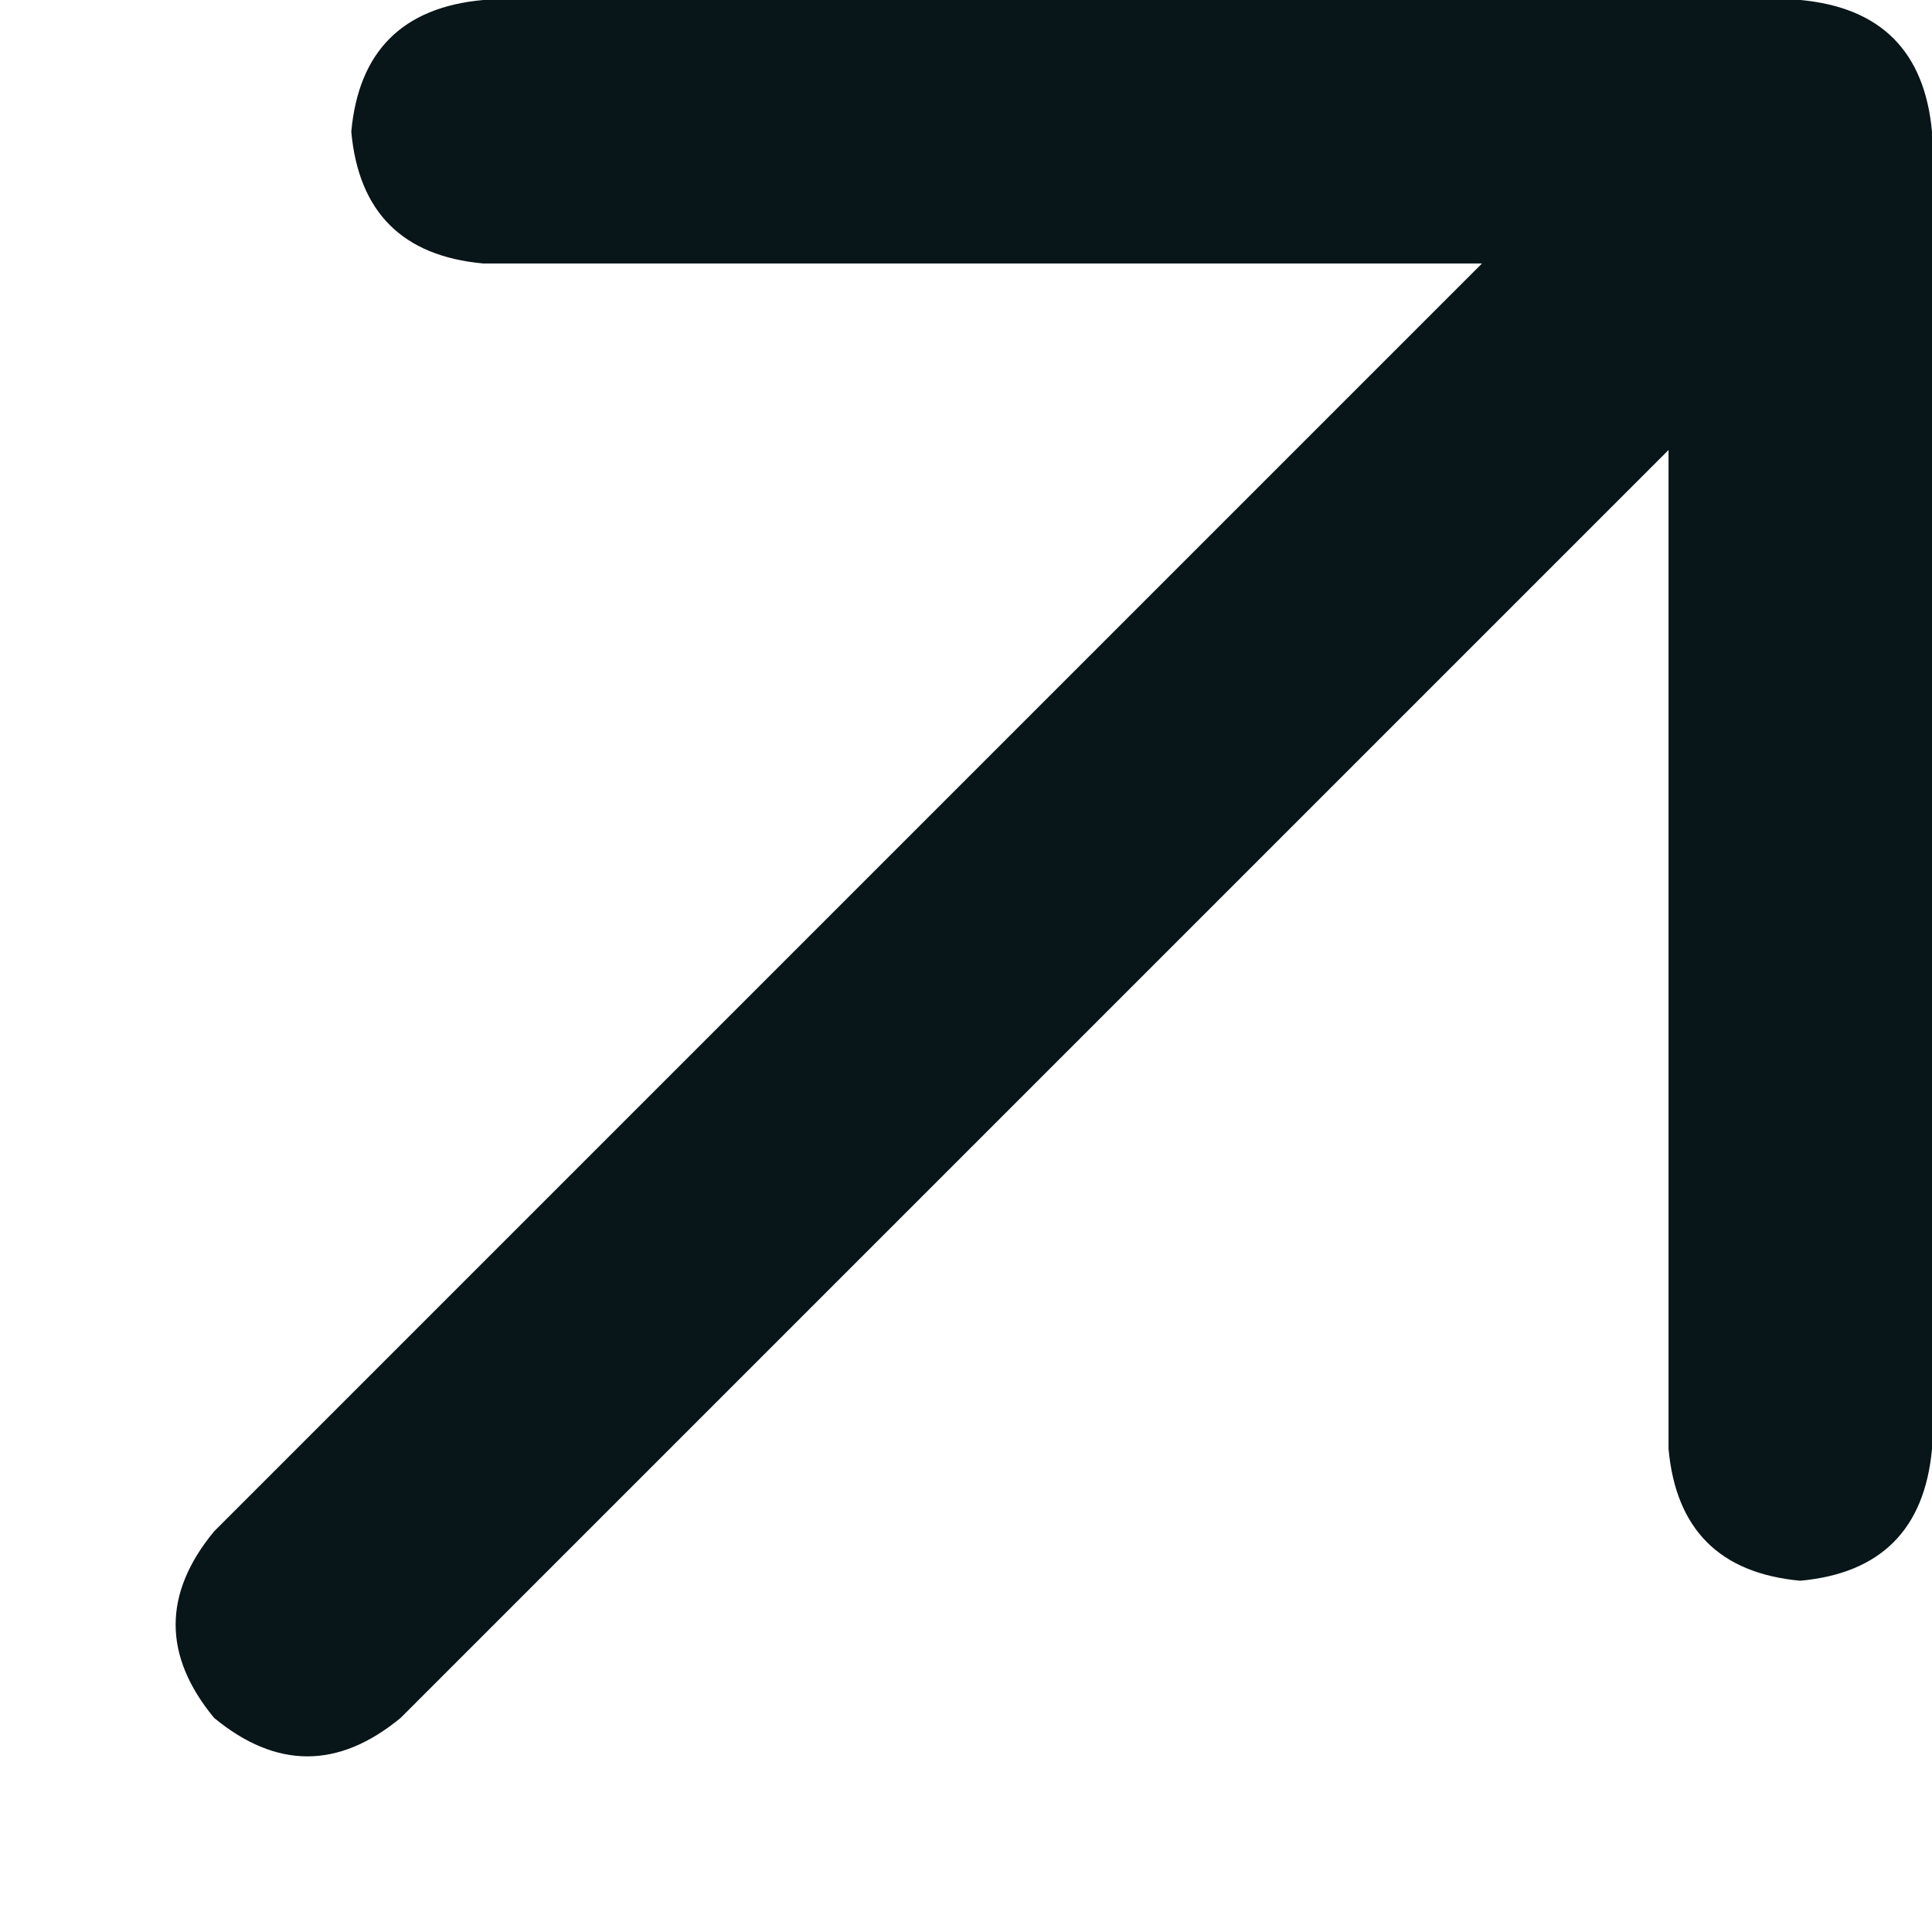 <svg width="11" height="11" viewBox="0 0 11 11" fill="none" xmlns="http://www.w3.org/2000/svg">
<path d="M10.25 0C10.708 0.042 10.958 0.292 11 0.75V8.25C10.958 8.708 10.708 8.958 10.25 9C9.792 8.958 9.542 8.708 9.5 8.25V2.562L2.281 9.781C1.927 10.073 1.573 10.073 1.219 9.781C0.927 9.427 0.927 9.073 1.219 8.719L8.438 1.5H2.75C2.292 1.458 2.042 1.208 2 0.75C2.042 0.292 2.292 0.042 2.75 0H10.25Z" fill="#081519"/>
</svg>
